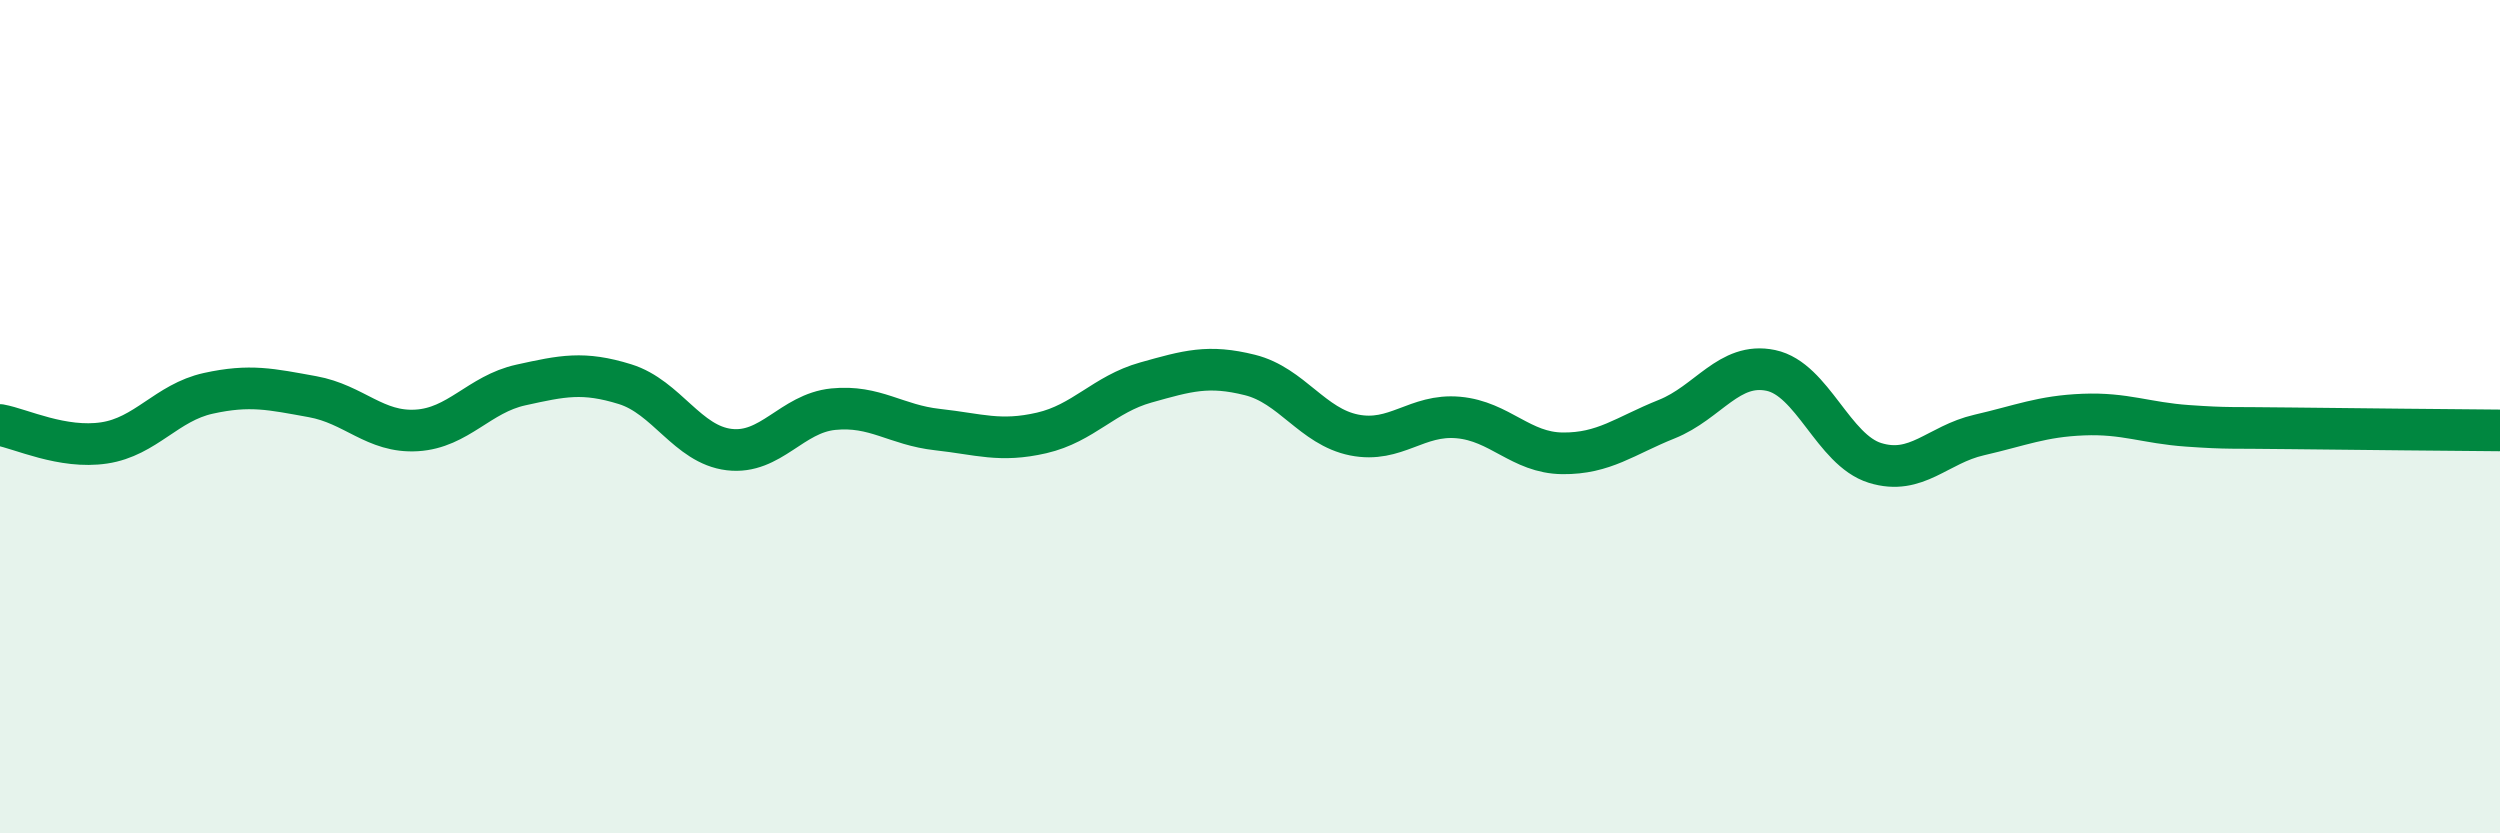 
    <svg width="60" height="20" viewBox="0 0 60 20" xmlns="http://www.w3.org/2000/svg">
      <path
        d="M 0,10.2 C 0.5,10.29 1.5,10.78 2.5,10.63 C 3.5,10.48 4,9.66 5,9.44 C 6,9.22 6.5,9.34 7.5,9.52 C 8.5,9.7 9,10.39 10,10.33 C 11,10.27 11.5,9.46 12.5,9.24 C 13.5,9.02 14,8.91 15,9.22 C 16,9.53 16.5,10.67 17.5,10.79 C 18.5,10.91 19,9.92 20,9.82 C 21,9.72 21.5,10.2 22.5,10.31 C 23.5,10.42 24,10.62 25,10.39 C 26,10.16 26.5,9.46 27.5,9.18 C 28.5,8.9 29,8.75 30,9 C 31,9.25 31.5,10.24 32.5,10.44 C 33.5,10.64 34,9.93 35,10.02 C 36,10.11 36.5,10.87 37.5,10.88 C 38.5,10.89 39,10.46 40,10.06 C 41,9.66 41.5,8.68 42.5,8.89 C 43.5,9.1 44,10.8 45,11.11 C 46,11.42 46.5,10.67 47.5,10.44 C 48.5,10.21 49,9.99 50,9.95 C 51,9.91 51.5,10.15 52.5,10.22 C 53.5,10.29 53.5,10.26 55,10.28 C 56.5,10.3 59,10.32 60,10.33L60 20L0 20Z"
        fill="#008740"
        opacity="0.1"
        stroke-linecap="round"
        stroke-linejoin="round"
      />
      <path
        d="M 0,10.2 C 0.5,10.29 1.5,10.78 2.5,10.63 C 3.5,10.48 4,9.66 5,9.44 C 6,9.22 6.5,9.34 7.5,9.52 C 8.5,9.7 9,10.39 10,10.33 C 11,10.27 11.5,9.46 12.5,9.24 C 13.5,9.02 14,8.91 15,9.22 C 16,9.53 16.5,10.67 17.5,10.79 C 18.5,10.91 19,9.92 20,9.82 C 21,9.72 21.5,10.2 22.5,10.31 C 23.5,10.42 24,10.62 25,10.39 C 26,10.16 26.5,9.46 27.5,9.18 C 28.5,8.9 29,8.75 30,9 C 31,9.25 31.5,10.24 32.5,10.44 C 33.5,10.64 34,9.93 35,10.02 C 36,10.11 36.5,10.87 37.5,10.88 C 38.5,10.89 39,10.46 40,10.06 C 41,9.66 41.5,8.68 42.5,8.89 C 43.5,9.1 44,10.8 45,11.11 C 46,11.42 46.5,10.67 47.5,10.44 C 48.5,10.21 49,9.99 50,9.95 C 51,9.91 51.5,10.15 52.5,10.22 C 53.5,10.29 53.5,10.26 55,10.28 C 56.5,10.3 59,10.32 60,10.33"
        stroke="#008740"
        stroke-width="1"
        fill="none"
        stroke-linecap="round"
        stroke-linejoin="round"
      />
    </svg>
  